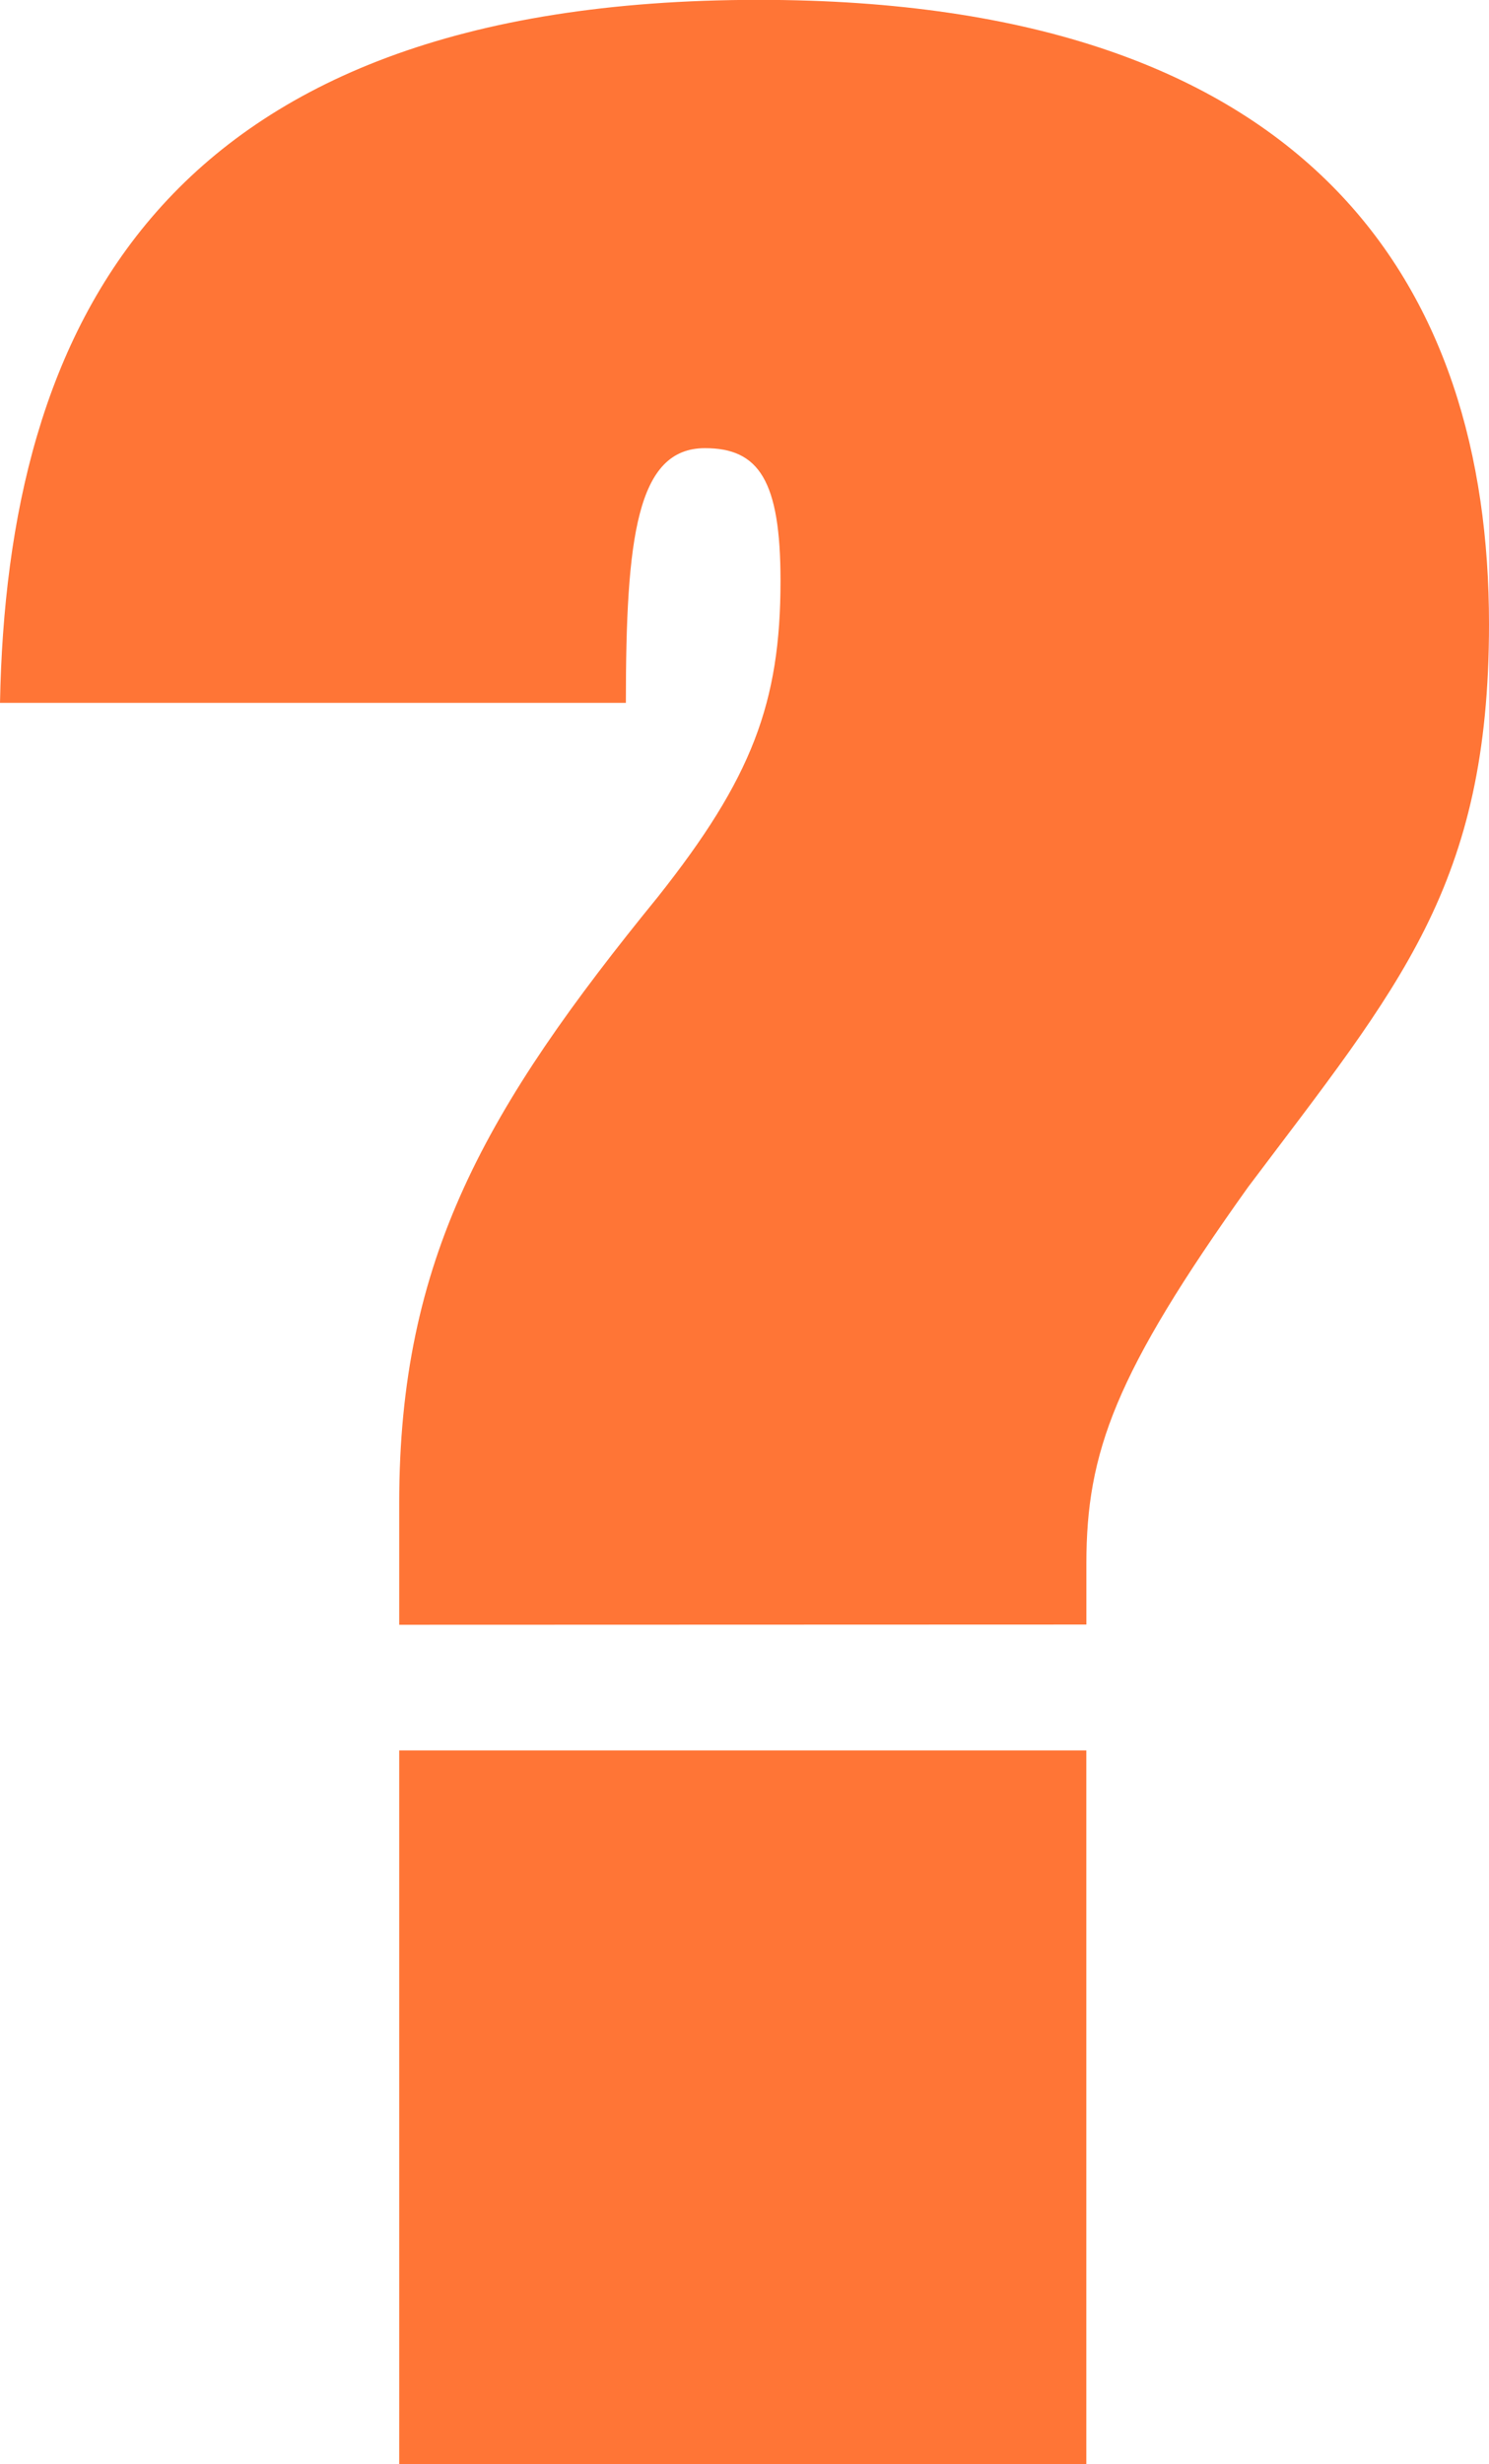 <svg xmlns="http://www.w3.org/2000/svg" width="55" height="91" viewBox="0 0 55 91">
  <path id="パス_6121" data-name="パス 6121" d="M4734.763,2490.855v-4.5c0-9.017,3.19-14.572,9.563-22.391,3.461-4.368,4.521-7.151,4.521-11.66,0-3.71-.8-4.9-2.791-4.9-2.521,0-2.921,3.311-2.921,9.406h-23.118c.258-13.773,5.841-25.961,28.031-25.961,20.456,0,26.969,10.592,26.969,23.049,0,9.664-3.32,13.375-8.9,20.795-4.912,6.882-5.972,9.8-5.972,13.9v2.254Zm0,4.639h25.38v26.36h-25.38Z" transform="translate(-4720.017 -2430.854)" fill="#ff7536"/>
</svg>
